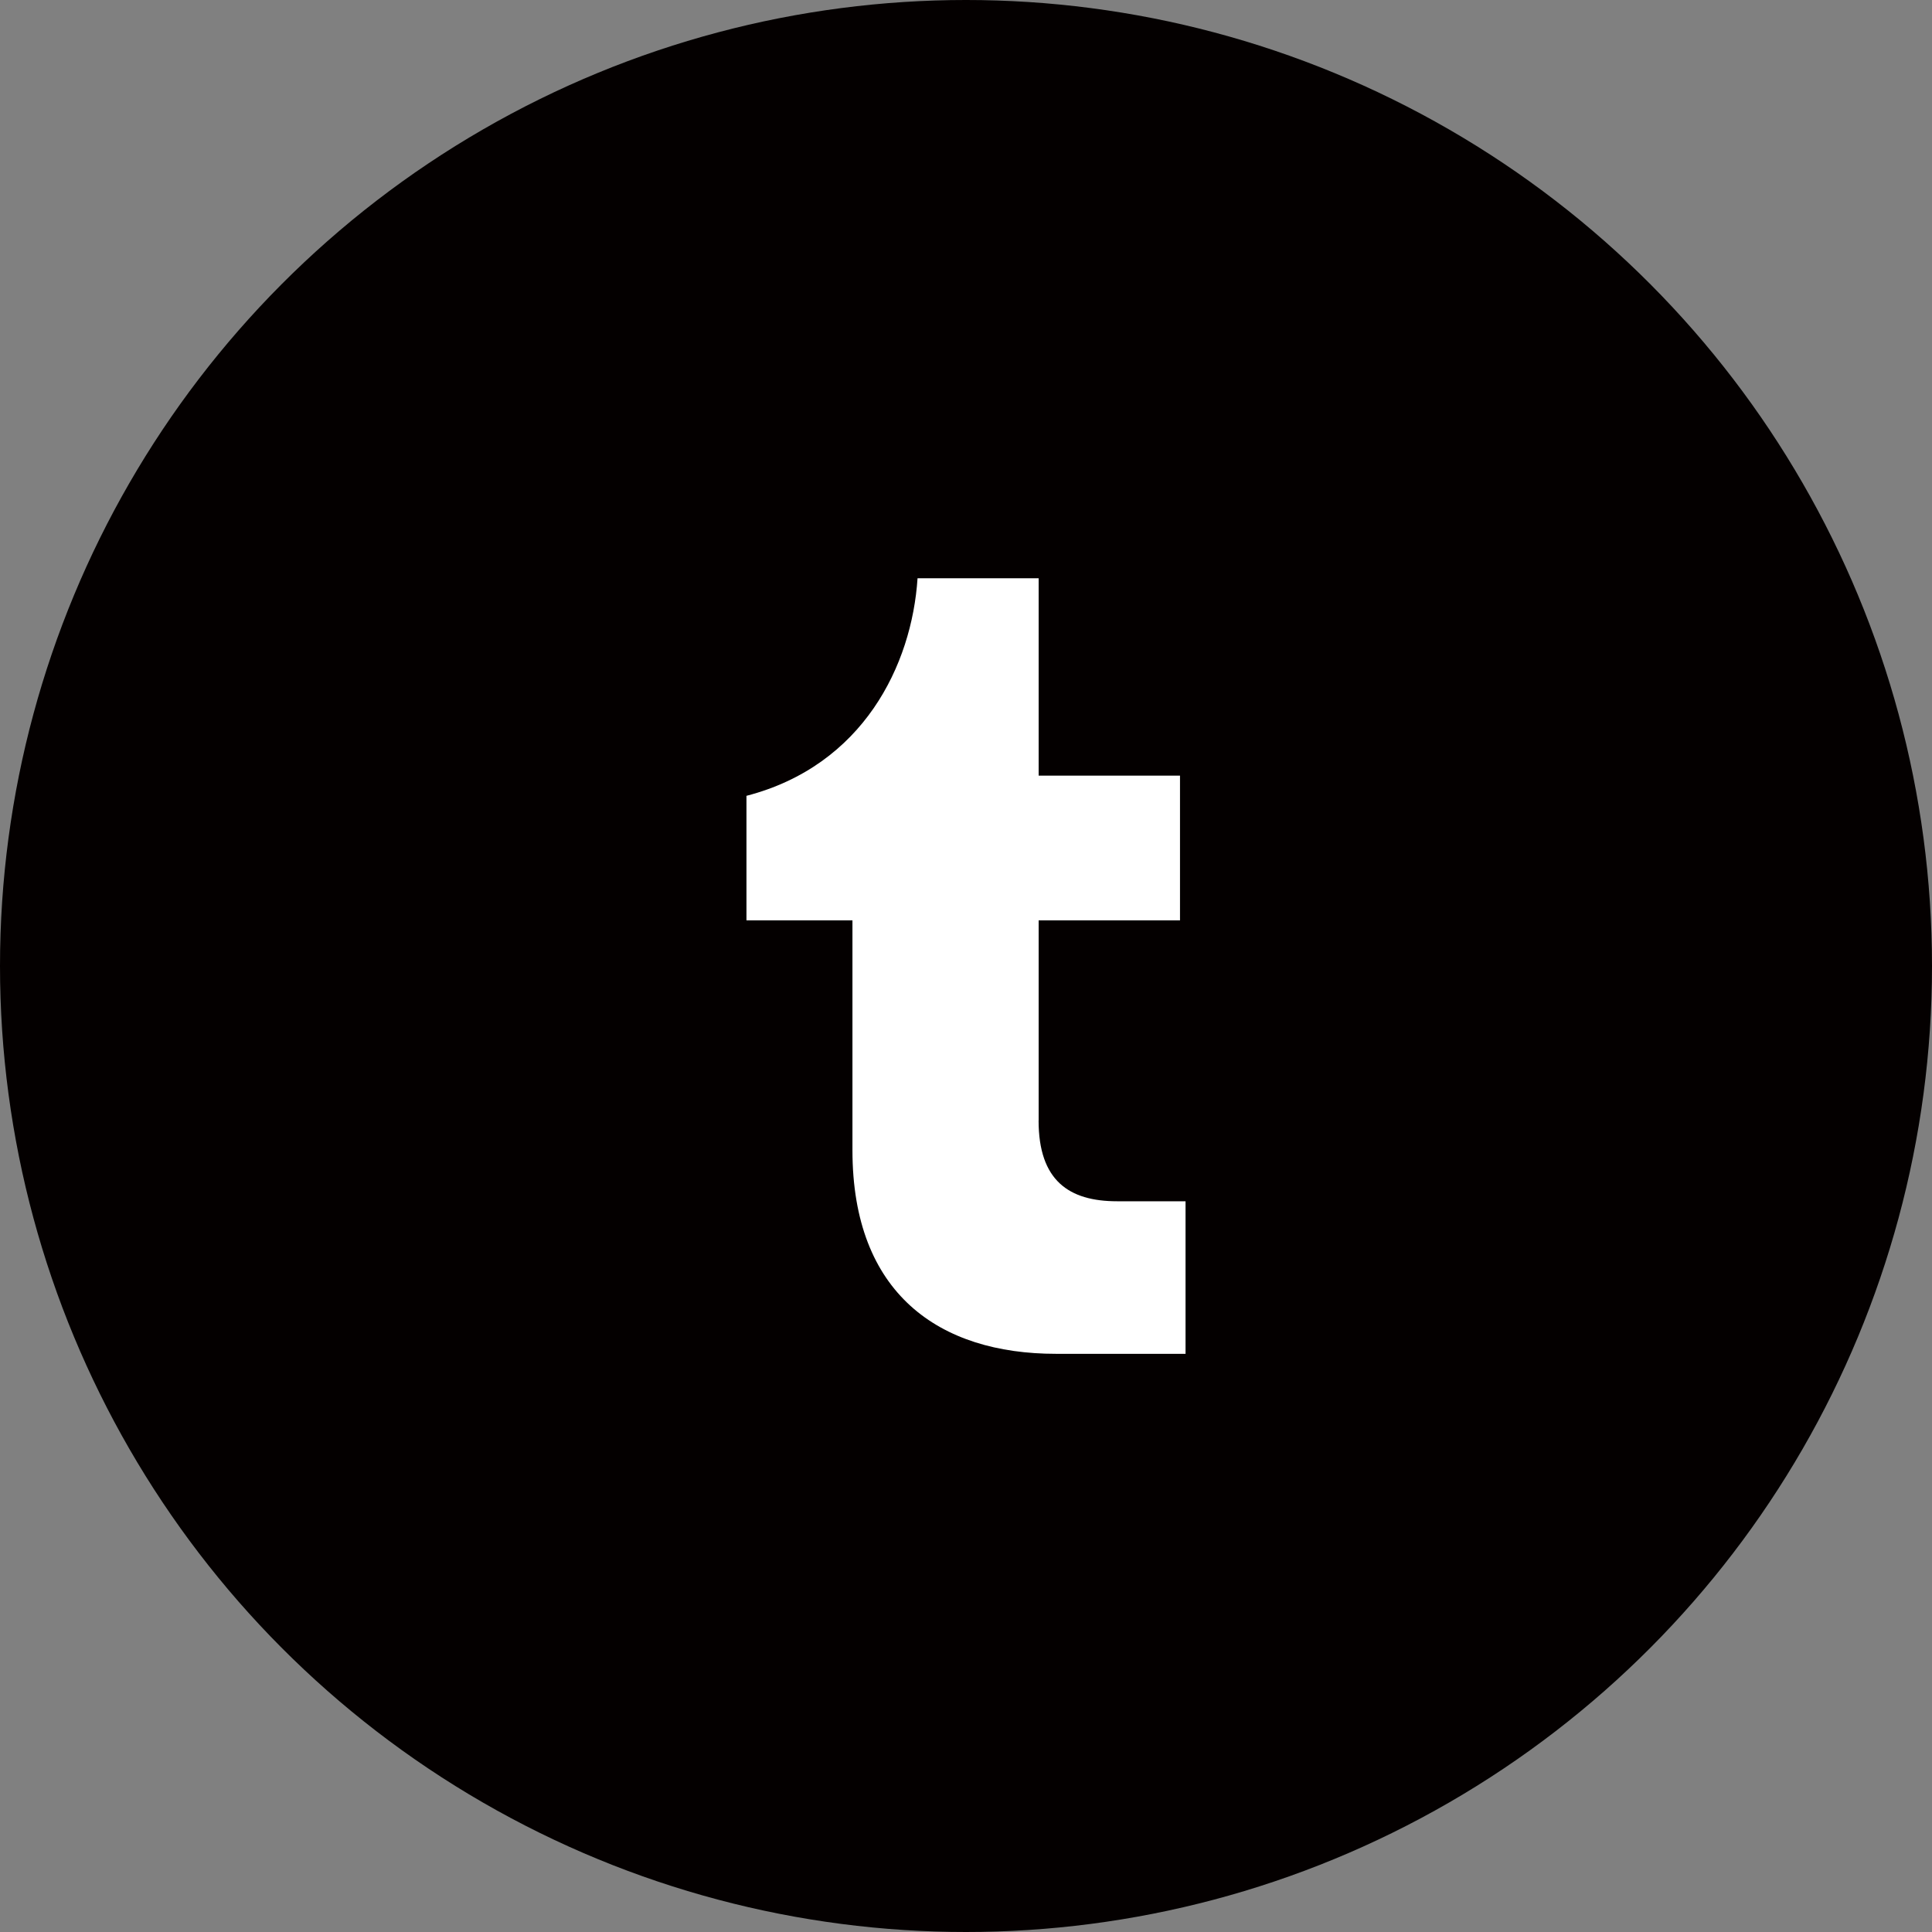 <?xml version="1.0" encoding="UTF-8"?><svg id="b" xmlns="http://www.w3.org/2000/svg" viewBox="0 0 31.698 31.698"><rect x="0" y="0" width="31.698" height="31.698" fill="#808080" stroke="none"/><defs><style>.d{fill:#fff;}.e{fill:#040000;}</style></defs><g id="c"><circle class="e" cx="15.849" cy="15.849" r="15.849"/><path class="d" d="M17.04,18.384c0,.985.497,1.325,1.288,1.325h1.123v2.503h-2.125c-1.914,0-3.34-.985-3.34-3.34v-3.772h-1.739v-2.043c1.914-.497,2.714-2.144,2.807-3.57h1.987v3.239h2.319v2.374h-2.319v3.285"/></g></svg>
